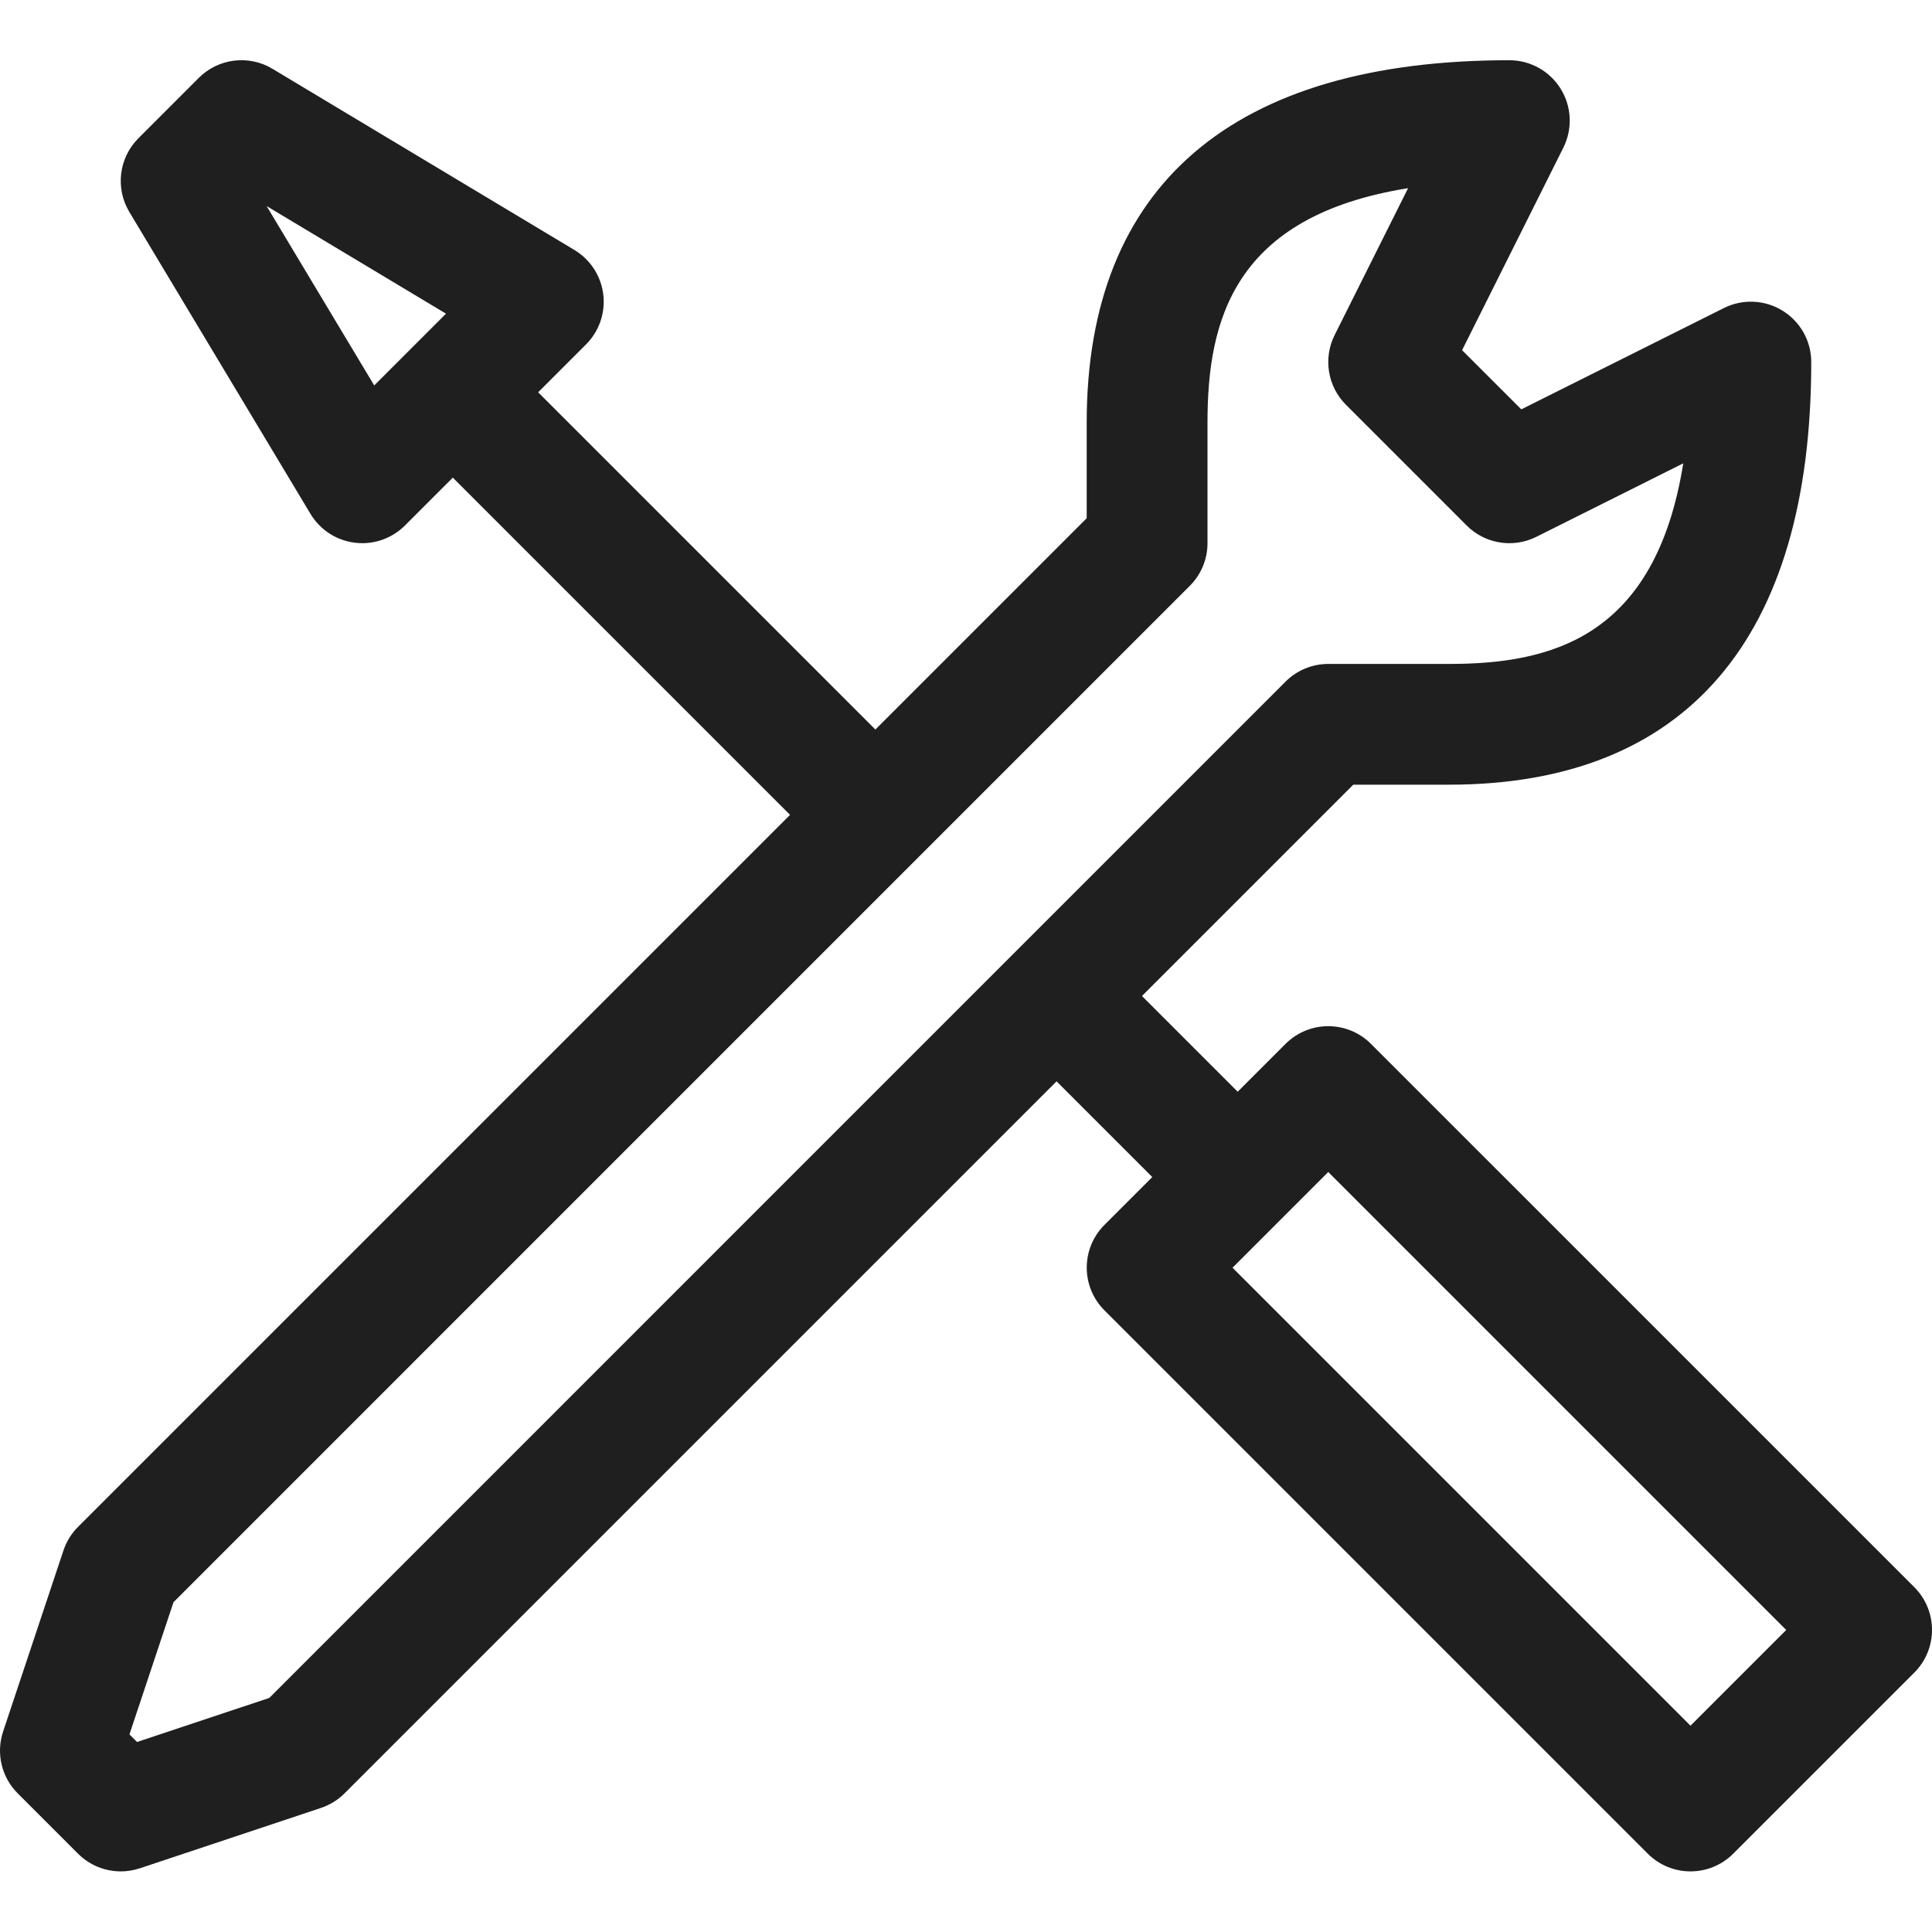 <?xml version="1.0" encoding="utf-8"?>
<!-- Generator: Adobe Illustrator 15.0.0, SVG Export Plug-In . SVG Version: 6.00 Build 0)  -->
<!DOCTYPE svg PUBLIC "-//W3C//DTD SVG 1.1//EN" "http://www.w3.org/Graphics/SVG/1.1/DTD/svg11.dtd">
<svg version="1.1" id="編集モード" xmlns="http://www.w3.org/2000/svg" xmlns:xlink="http://www.w3.org/1999/xlink" x="0px"
	 y="0px" width="40px" height="39.992px" viewBox="0 0 40 39.992" enable-background="new 0 0 40 39.992" xml:space="preserve">
<g>
	<path fill="#1F1F1F" d="M28.384,21.612c-0.488-0.488-1.28-0.488-1.768,0l-0.991,0.991l-1.982-1.982l4.375-4.375H30
		c4.907,0,7.5-3.026,7.5-8.75c0-0.434-0.224-0.835-0.593-1.063c-0.368-0.228-0.829-0.249-1.216-0.055l-4.194,2.097L30.271,7.25
		l2.097-4.194c0.193-0.388,0.173-0.848-0.055-1.216c-0.228-0.369-0.63-0.593-1.064-0.593c-5.724,0-8.75,2.593-8.75,7.5v1.982
		l-4.375,4.375l-6.982-6.982l0.991-0.991c0.272-0.272,0.404-0.654,0.357-1.037c-0.047-0.382-0.268-0.721-0.598-0.919l-6.25-3.75
		C5.152,1.129,4.522,1.207,4.116,1.612l-1.25,1.25C2.46,3.268,2.383,3.897,2.678,4.389l3.75,6.25
		c0.198,0.33,0.537,0.551,0.919,0.597c0.051,0.007,0.102,0.01,0.153,0.01c0.33,0,0.648-0.131,0.884-0.366l0.991-0.991l6.982,6.982
		L1.616,31.612c-0.137,0.137-0.241,0.304-0.302,0.488l-1.25,3.75c-0.149,0.449-0.033,0.945,0.302,1.279l1.25,1.25
		c0.238,0.238,0.558,0.366,0.884,0.366c0.132,0,0.265-0.021,0.395-0.064l3.75-1.25c0.185-0.062,0.352-0.165,0.489-0.302
		l14.741-14.741l1.982,1.982l-0.991,0.991c-0.488,0.488-0.488,1.279,0,1.768l11.25,11.25c0.244,0.244,0.564,0.366,0.884,0.366
		s0.64-0.122,0.884-0.366l3.75-3.75c0.488-0.488,0.488-1.279,0-1.768L28.384,21.612z M7.748,7.98L5.52,4.266l3.714,2.228L7.748,7.98
		z M5.575,35.154l-2.737,0.912L2.68,35.909l0.912-2.737L24.633,12.13C24.868,11.896,25,11.578,25,11.246v-2.5
		c0-2.116,0.544-4.272,4.153-4.85l-1.521,3.041C27.392,7.418,27.486,8,27.866,8.38l2.5,2.5c0.38,0.381,0.962,0.475,1.443,0.234
		l3.041-1.521c-0.578,3.609-2.734,4.153-4.85,4.153h-2.5c-0.332,0-0.649,0.132-0.884,0.366L5.575,35.154z M35,35.729l-9.482-9.482
		l1.982-1.982l9.482,9.482L35,35.729z"/>
</g>
</svg>
